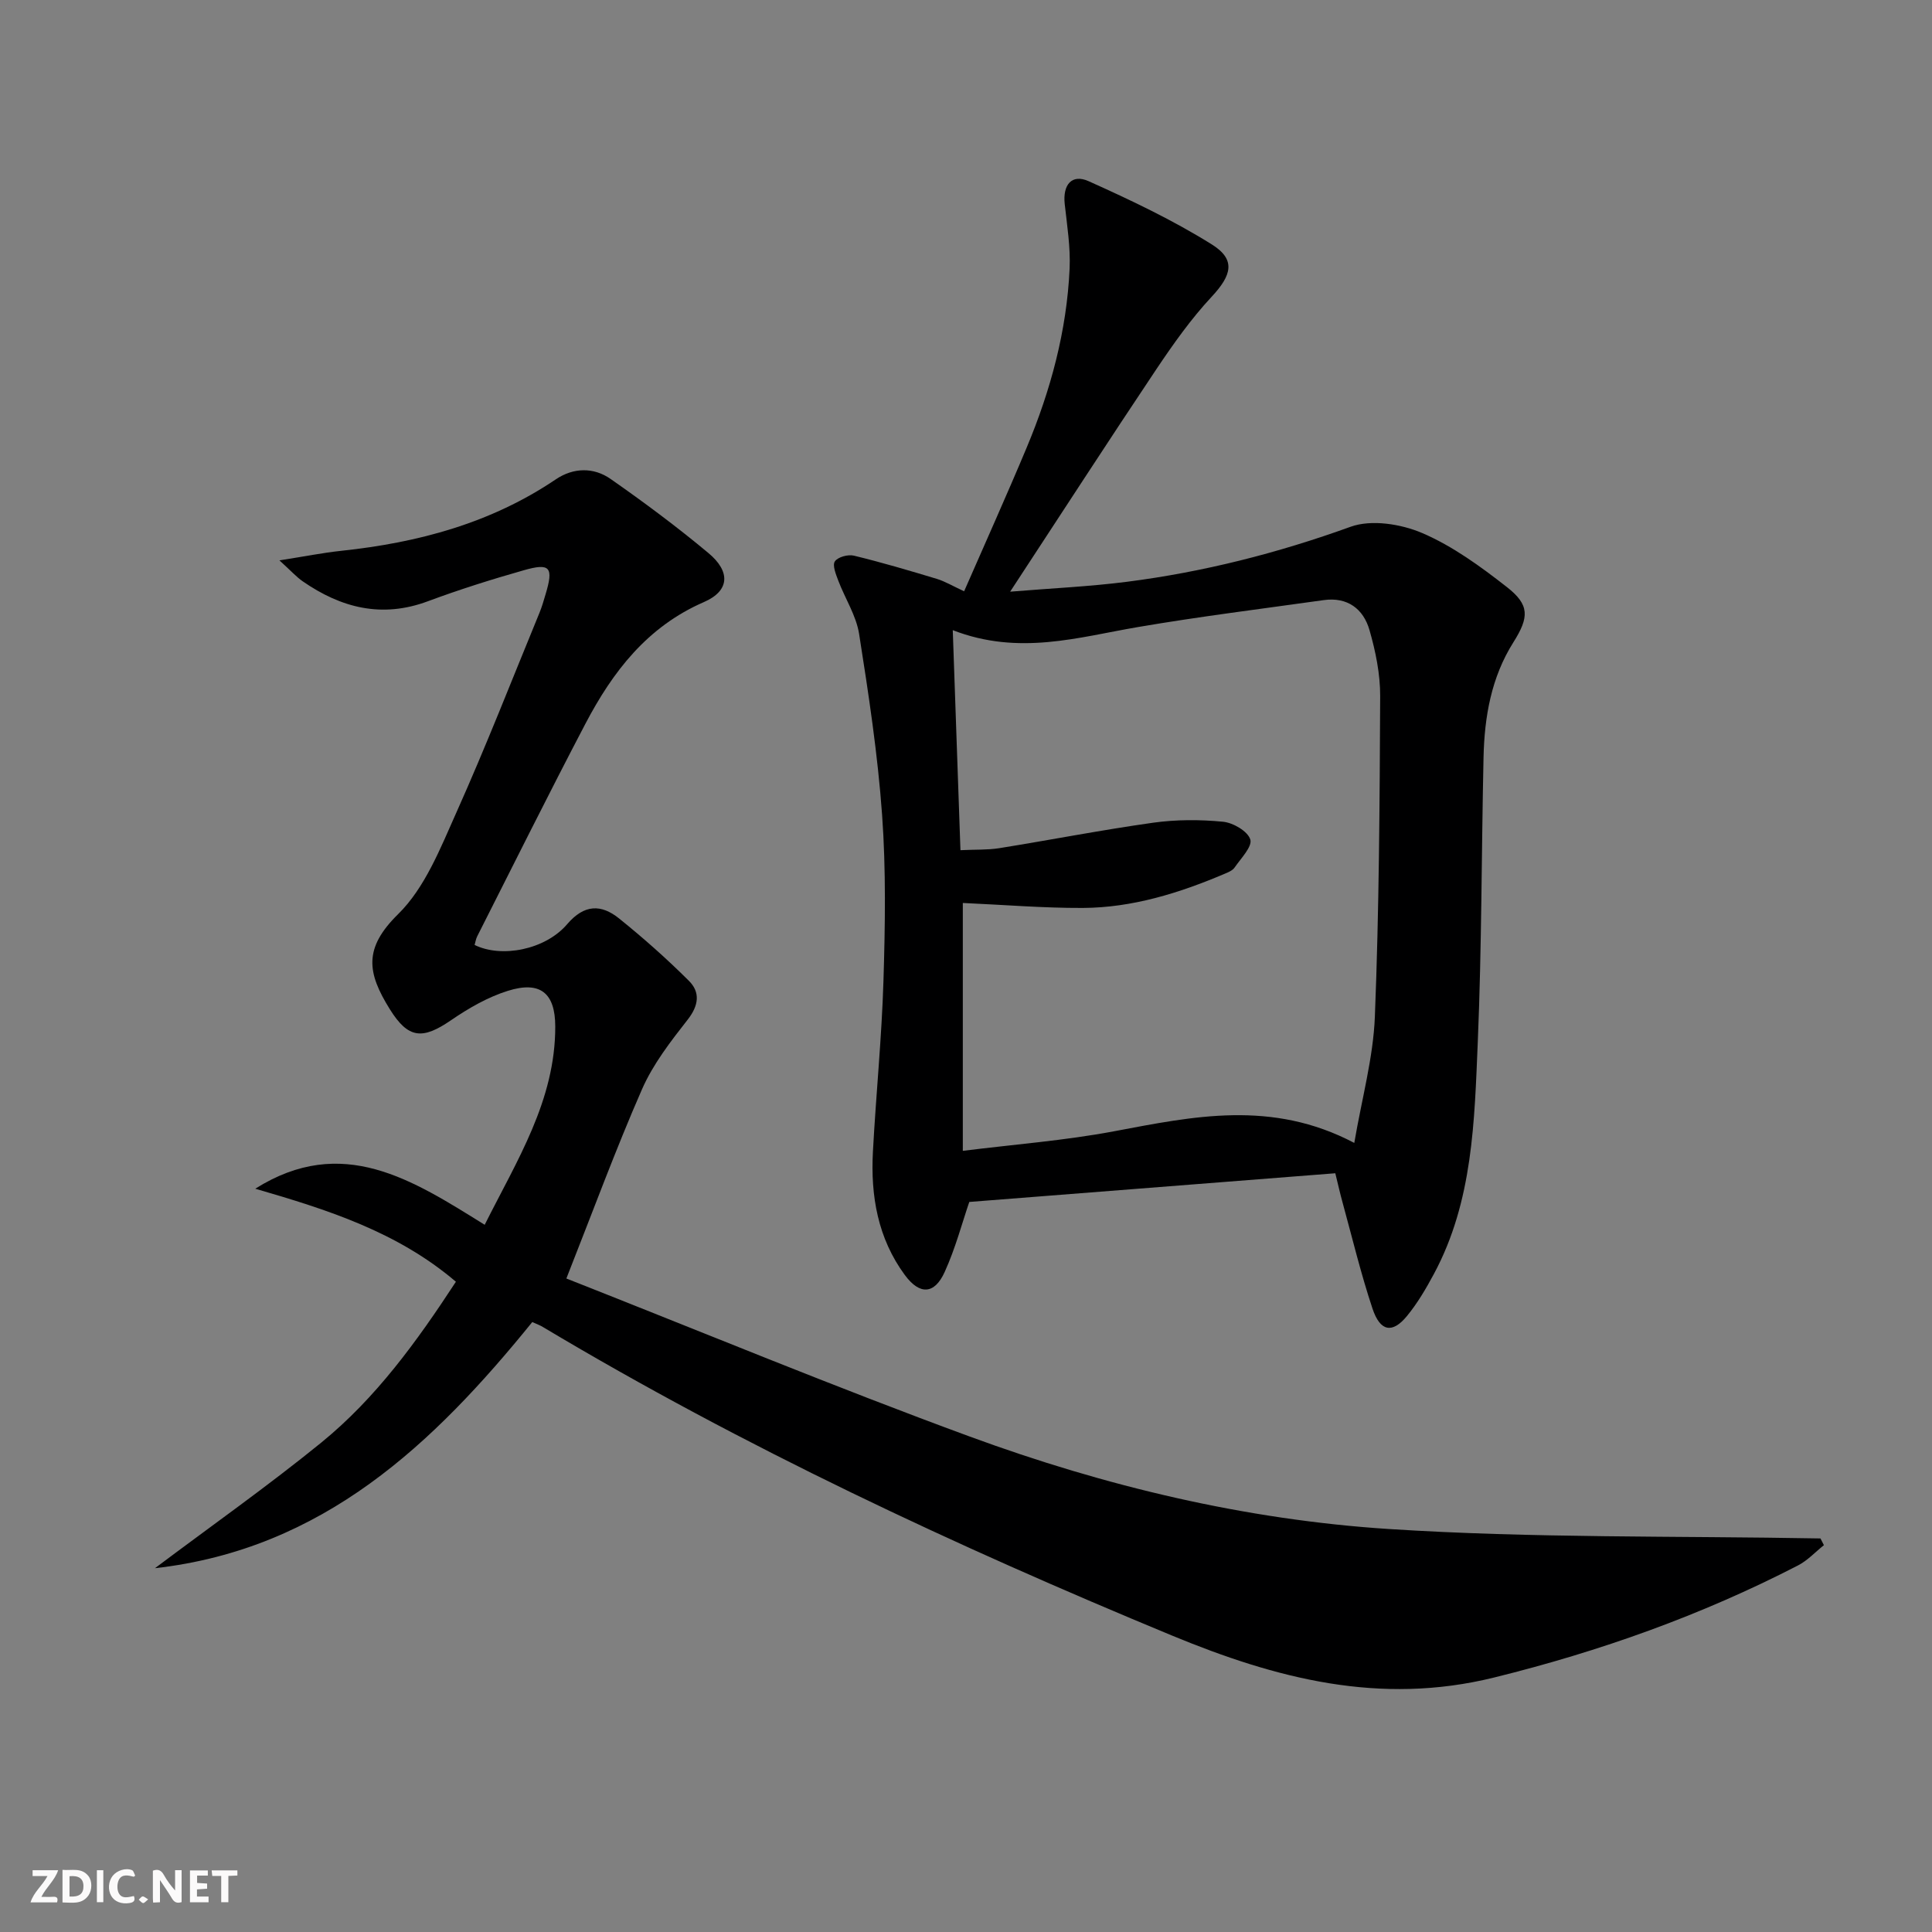 <svg enable-background="new 0 0 400 400" viewBox="0 0 400 400" xmlns="http://www.w3.org/2000/svg"><rect x="0" y="0" width="400" height="400" fill="#808080" stroke="none"/><g fill="#fbfafa"><path d="m37.59 393.81c-.92.31-1.52.05-2-.78-.7-1.2-1.52-2.34-2.47-3.78v4.59c-.55.03-.95.05-1.41.07-.03-.37-.06-.64-.06-.91 0-1.91 0-3.81 0-5.7 1.13-.41 1.77-.03 2.29.91.62 1.11 1.38 2.14 2.31 3.19v-4.2h1.35v6.61z"/><path d="m12.94 393.88v-6.75c1.9.19 3.93-.54 5.37 1.29.8 1.01.78 2.88.03 3.97-1.37 1.97-3.4 1.51-5.4 1.49m1.45-1.22c2.04.12 2.92-.58 2.89-2.21-.03-1.51-.98-2.19-2.89-2z"/><path d="m11.81 393.87h-5.49c.68-2.18 2.47-3.48 3.51-5.45h-3.08v-1.21h5.29c-.71 2.13-2.44 3.48-3.47 5.51.86 0 1.63.04 2.39-.01.79-.05 1.14.21.85 1.16"/><path d="m39.33 393.86v-6.61h3.7v1.07h-2.22v1.52c.68.04 1.34.09 2.07.13v1.07c-.72.05-1.38.09-2.1.14v1.48h2.4v1.19h-3.85z"/><path d="m27.71 388.56c-1.15-.3-2.46-.61-3.1.64-.37.73-.41 1.93-.06 2.67.63 1.35 1.99.93 3.17.68.35.94-.01 1.32-.93 1.46-1.62.25-3.05-.27-3.76-1.48-.73-1.25-.6-3.03.31-4.17.88-1.11 2.71-1.7 4-1.16.32.13.44.74.65 1.12-.1.08-.19.16-.28.24"/><path d="m49.15 387.24v1.07c-.59.02-1.17.05-1.87.08v5.44h-1.48v-5.44h-1.85c-.05-.4-.08-.73-.13-1.15z"/><path d="m20.06 387.21h1.33v6.62h-1.33z"/><path d="m30.68 393.25c-.49.38-.8.79-1.05.76-.32-.05-.6-.45-.9-.7.26-.24.51-.64.8-.67.29-.04.62.3 1.15.61"/></g><path d="m110.2 273.72c-20.44 25.21-43.27 47.02-78.12 50.96 11.75-8.82 23.41-17.04 34.45-26.02 11.31-9.21 19.81-20.97 27.86-33.29-12.16-10.37-26.71-14.95-41.54-19.26 18.03-11.36 32.56-1.81 47.5 7.47 6.67-13.32 14.64-25.75 14.61-41.06-.01-6.94-3.11-9.48-9.81-7.38-4.16 1.3-8.14 3.6-11.76 6.08-5.92 4.06-8.85 3.86-12.66-2.24-4.75-7.61-5.5-12.65 1.71-19.73 5.55-5.46 8.74-13.63 12.04-21.01 6.11-13.64 11.54-27.58 17.23-41.41.5-1.22.86-2.5 1.24-3.77 1.69-5.61.98-6.56-4.49-5-6.7 1.9-13.36 4-19.89 6.43-9.51 3.54-17.94 1.37-25.89-4.13-1.3-.9-2.37-2.11-4.83-4.34 5.25-.82 9.01-1.58 12.81-1.98 15.9-1.69 30.98-5.72 44.42-14.8 3.63-2.45 7.82-2.53 11.32-.09 6.95 4.85 13.77 9.93 20.28 15.36 4.63 3.86 4.38 7.83-.94 10.14-11.76 5.11-18.89 14.43-24.54 25.2-7.64 14.58-14.96 29.32-22.4 44.01-.28.56-.37 1.21-.54 1.78 5.54 2.74 14.6 1.03 19.16-4.29 3.55-4.16 7.06-4.17 10.77-1.18 5.03 4.05 9.88 8.35 14.45 12.91 2.36 2.35 2.04 5.08-.25 8.01-3.54 4.52-7.18 9.21-9.46 14.41-5.46 12.45-10.15 25.23-15.67 39.2 27.94 11 55.53 22.45 83.54 32.73 28 10.28 57.07 17.23 86.81 19.14 29.68 1.91 59.52 1.4 89.3 1.95.24.46.47.93.71 1.39-1.78 1.42-3.39 3.18-5.37 4.2-20.01 10.32-40.99 17.79-62.9 23.2-23.69 5.85-45.18.22-66.78-8.72-44.75-18.53-88.52-38.96-130.14-63.83-.56-.36-1.2-.58-2.23-1.04z" fill="#000001"/><path d="m276.46 242.91c-25.47 2-50.55 3.96-75.78 5.94-1.46 4.25-2.85 9.56-5.09 14.49-2.12 4.68-5.18 4.81-8.26.63-5.59-7.59-7.1-16.38-6.6-25.54.63-11.78 1.82-23.54 2.18-35.33.35-11.45.54-22.96-.28-34.37-.9-12.55-2.8-25.04-4.76-37.48-.6-3.81-2.91-7.33-4.31-11.03-.49-1.3-1.26-3.18-.71-3.99.61-.91 2.72-1.48 3.93-1.19 5.78 1.4 11.49 3.09 17.18 4.81 1.71.52 3.29 1.48 5.65 2.57 4.39-10.05 8.8-19.83 12.94-29.72 4.97-11.86 8.31-24.18 8.9-37.07.2-4.44-.52-8.93-1.01-13.38-.44-3.98 1.44-6.31 4.96-4.73 8.71 3.91 17.42 8.04 25.5 13.09 5.05 3.16 4.09 6.4-.05 10.84-4.27 4.58-7.95 9.79-11.45 15.01-9.98 14.91-19.72 29.98-30.26 46.04 8.63-.71 16.46-1.06 24.2-2.05 15.85-2.03 31.21-5.94 46.29-11.39 4.29-1.55 10.42-.58 14.82 1.3 6.3 2.7 12.08 6.92 17.54 11.19 4.71 3.68 4.63 6.22 1.34 11.43-4.59 7.28-5.99 15.42-6.18 23.81-.43 19.64-.37 39.29-1.19 58.91-.69 16.38-1 32.98-9.06 48.01-1.64 3.06-3.43 6.12-5.63 8.79-3.01 3.64-5.52 3.2-7.11-1.57-2.41-7.23-4.19-14.66-6.21-22.02-.49-1.75-.88-3.53-1.49-6zm-79.2-112.44c.55 15.74 1.06 30.44 1.59 45.55 3.12-.15 5.6-.03 8.01-.41 10.64-1.71 21.24-3.78 31.91-5.28 4.74-.66 9.67-.66 14.43-.2 2.1.2 5.13 1.97 5.66 3.67.46 1.47-1.94 3.91-3.25 5.81-.43.63-1.33.99-2.09 1.31-9.39 3.99-19.08 7.01-29.35 7.06-8.22.03-16.44-.66-24.83-1.03v51.32c10.7-1.34 21.09-2.13 31.26-4.04 16.42-3.09 32.69-6.6 49.79 2.4 1.57-9.22 3.92-17.62 4.26-26.1.88-22.11 1-44.25 1.1-66.38.02-4.57-.94-9.27-2.21-13.69-1.26-4.4-4.57-6.91-9.5-6.21-12.81 1.8-25.66 3.39-38.41 5.57-12.4 2.11-24.64 5.97-38.37.65z" fill="#000001"/></svg>

